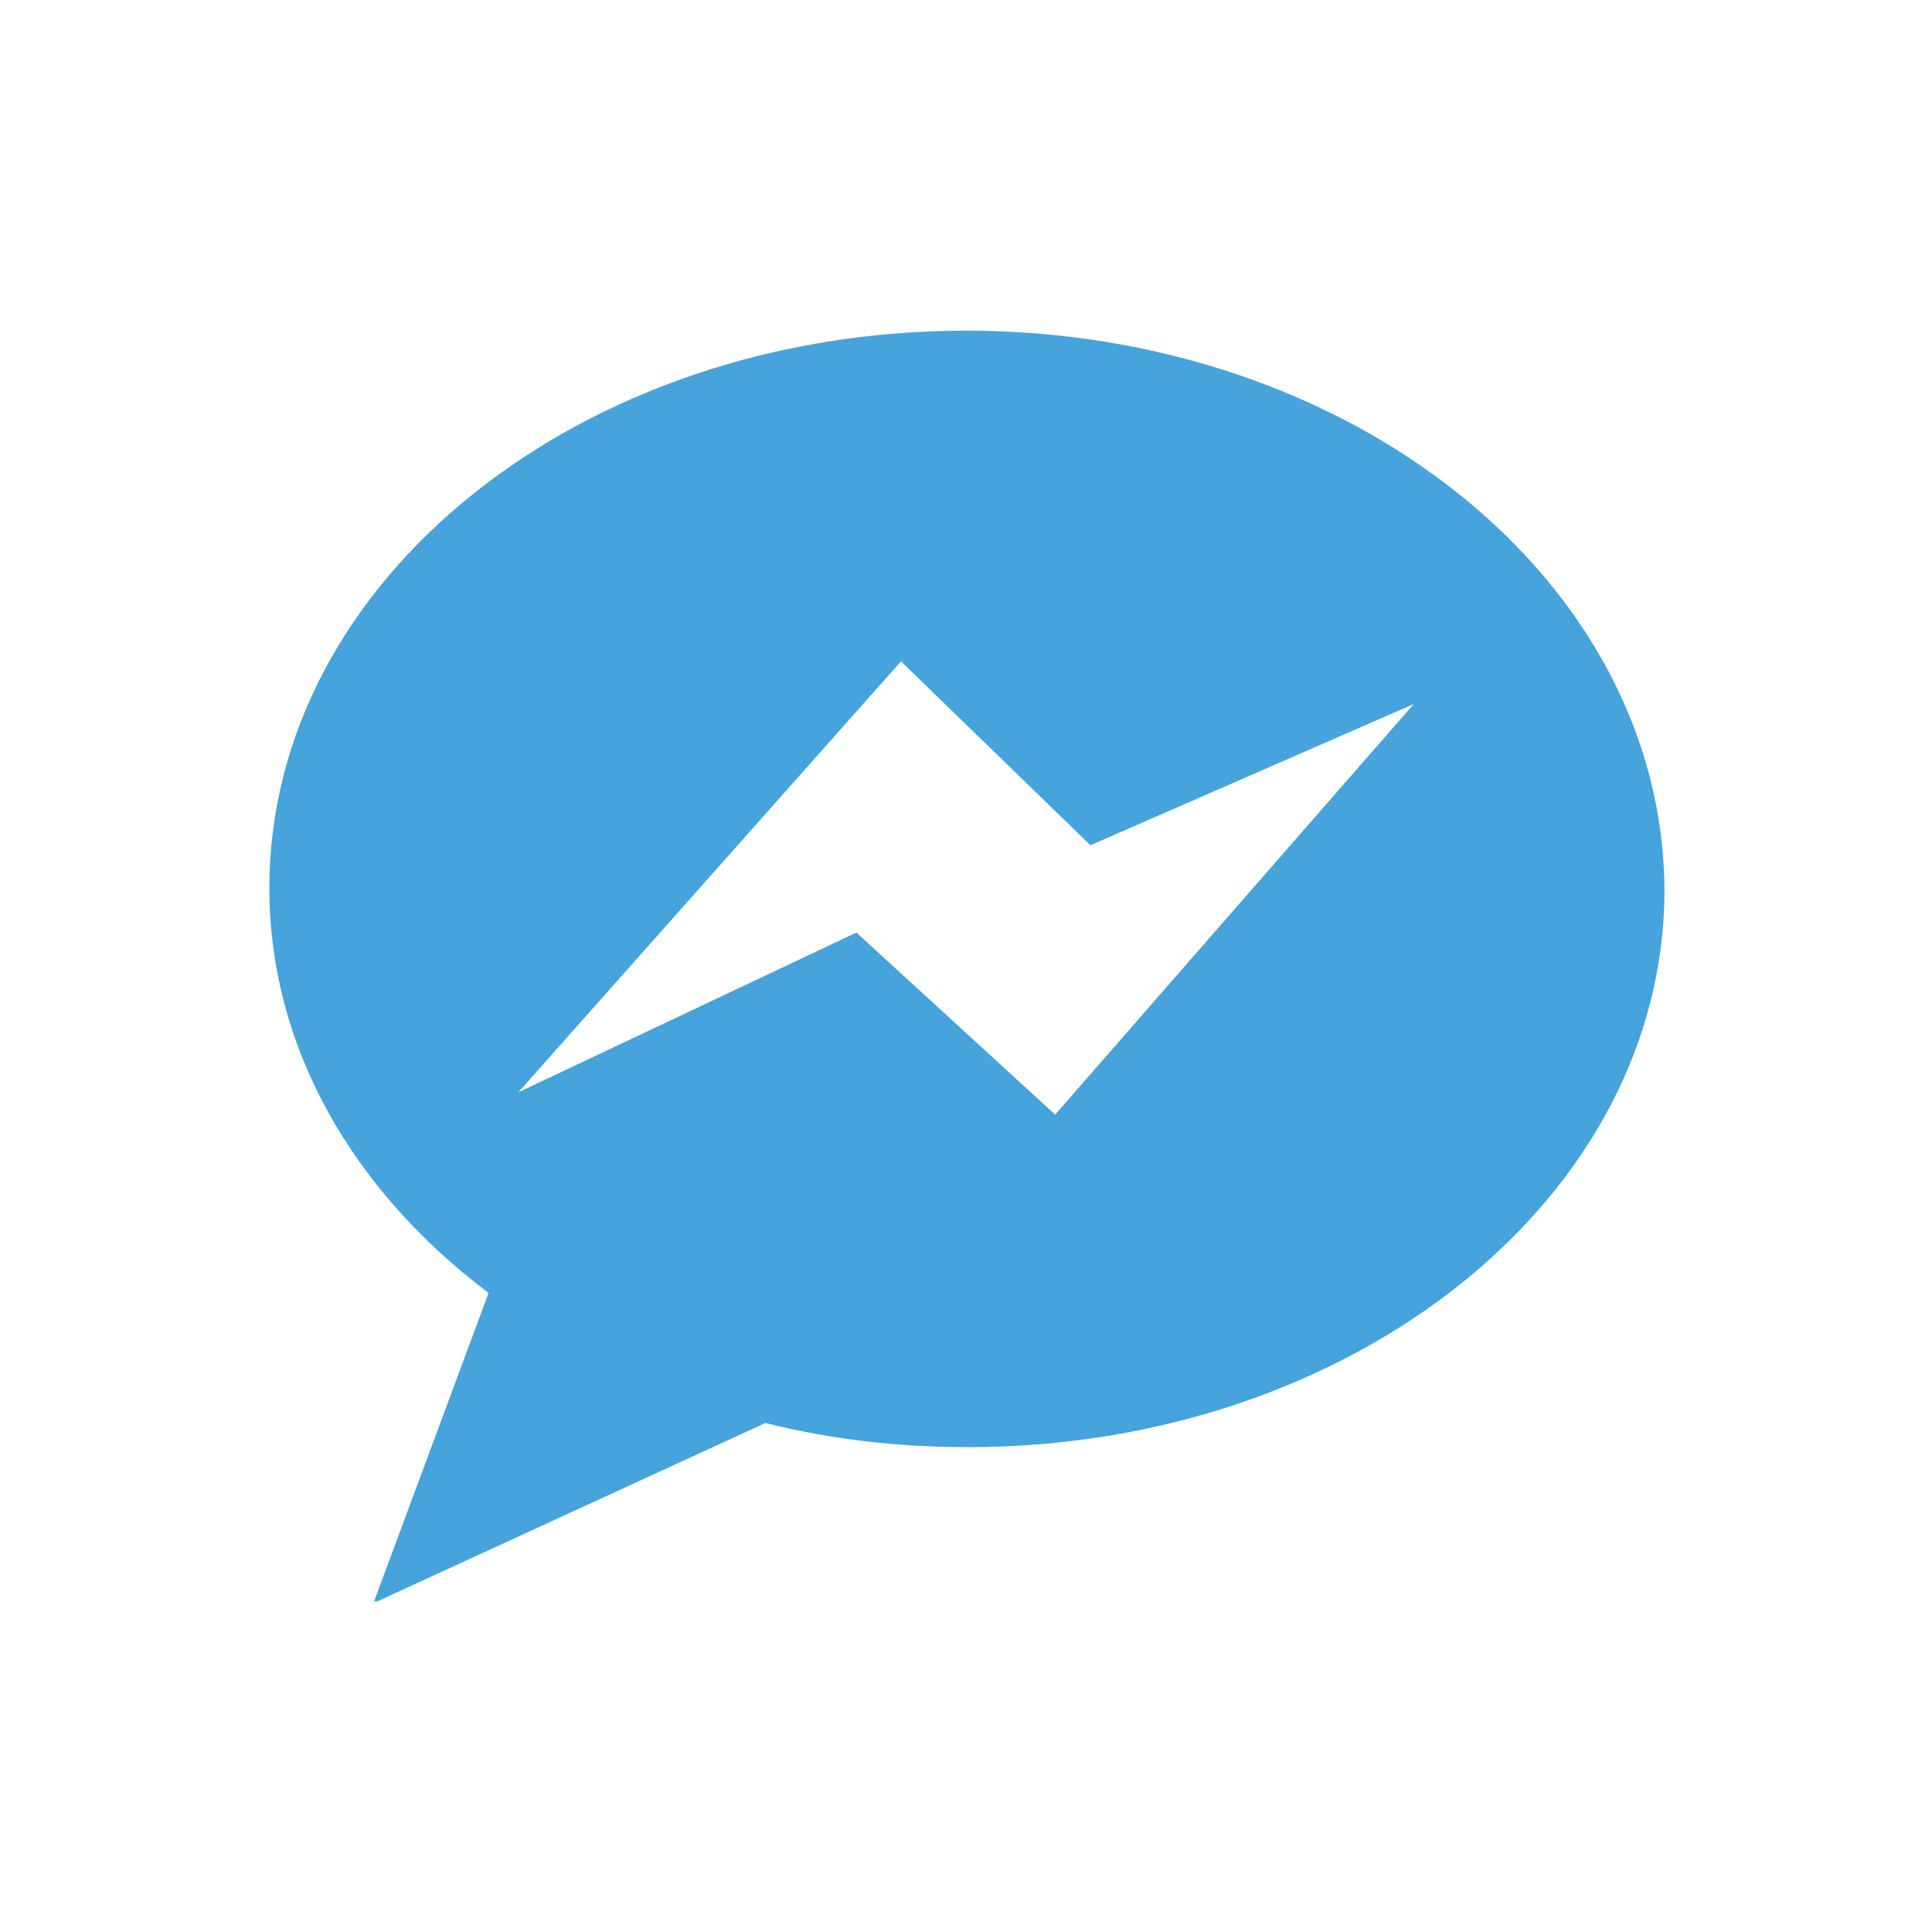 <!-- Generator: Adobe Illustrator 24.1.2, SVG Export Plug-In  -->
<svg version="1.1" xmlns="http://www.w3.org/2000/svg" xmlns:xlink="http://www.w3.org/1999/xlink" x="0px" y="0px" width="104px"
	 height="104px" viewBox="0 0 104 104" style="overflow:visible;enable-background:new 0 0 104 104;" xml:space="preserve">
<style type="text/css">
	.st0{clip-path:url(#SVGID_2_);}
	.st1{clip-path:url(#SVGID_4_);}
	.st2{fill:#FFFFFF;}
	.st3{clip-path:url(#SVGID_6_);}
	.st4{fill:#46A3DB;}
	.st5{clip-path:url(#SVGID_8_);}
	.st6{clip-path:url(#SVGID_10_);}
	.st7{clip-path:url(#SVGID_12_);}
</style>
<defs>
</defs>
<g>
	<defs>
		<rect id="SVGID_1_" width="104" height="104"/>
	</defs>
	<clipPath id="SVGID_2_">
		<use xlink:href="#SVGID_1_"  style="overflow:visible;"/>
	</clipPath>
	<g class="st0">
		<g>
			<defs>
				<path id="SVGID_3_" d="M52,0C23.3,0,0,23.3,0,52c0,28.7,23.3,52,52,52c28.7,0,52-23.3,52-52C104,23.3,80.7,0,52,0z"/>
			</defs>
			<clipPath id="SVGID_4_">
				<use xlink:href="#SVGID_3_"  style="overflow:visible;"/>
			</clipPath>
			<g class="st1">
				<path class="st2" d="M0,0h104v104H0V0z"/>
			</g>
		</g>
	</g>
</g>
<g>
	<defs>
		<rect id="SVGID_5_" x="14.5" y="17.8" width="75.4" height="68.4"/>
	</defs>
	<clipPath id="SVGID_6_">
		<use xlink:href="#SVGID_5_"  style="overflow:visible;"/>
	</clipPath>
	<g class="st3">
		<path class="st4" d="M52,17.8c-20.7,0-37.5,13.4-37.5,30c0,8.6,4.5,16.3,11.8,21.8l-6.2,16.7l21.1-9.7c3.6,0.9,7.2,1.3,10.9,1.3
			c20.7,0,37.5-13.4,37.5-30C89.5,31.2,72.7,17.8,52,17.8z M56.8,60l-10.7-9.8l-18.2,8.6l20.6-23.2l10.2,9.9l17.4-7.6L56.8,60z"/>
	</g>
</g>
</svg>
